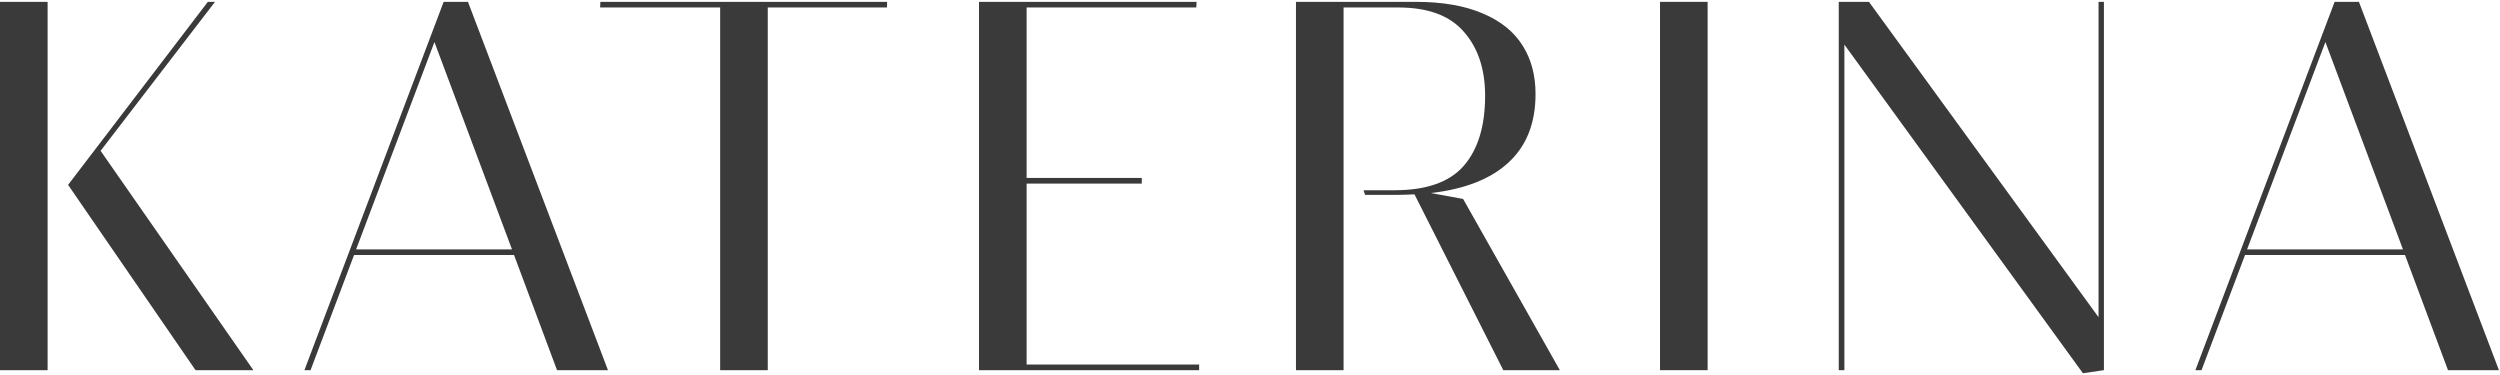 <?xml version="1.0" encoding="UTF-8"?> <svg xmlns="http://www.w3.org/2000/svg" width="620" height="93" viewBox="0 0 620 93" fill="none"> <path d="M11.807 91.804H0V0.461H11.807V91.804ZM62.842 91.804H48.496L16.885 45.847L51.543 0.461H53.32L24.946 37.404L62.842 91.804Z" fill="#3A3A3A"></path> <path d="M150.777 91.804H138.145L127.481 63.239H87.808L77.017 91.804H75.494L110.025 0.461H116.055L150.777 91.804ZM107.74 10.427L88.316 61.843H126.973L107.74 10.427Z" fill="#3A3A3A"></path> <path d="M190.407 91.804H178.6V1.857H148.83L148.893 0.461H219.987V1.857H190.407V91.804Z" fill="#3A3A3A"></path> <path d="M297.385 91.804H242.795V0.461H296.75L296.687 1.857H254.602V44.133H283.166V45.529H254.602V90.407H297.385V91.804Z" fill="#3A3A3A"></path> <path d="M386.844 91.804H372.816L350.789 48.195C349.012 48.28 347.658 48.322 346.727 48.322H338.538L338.157 47.18H345.838C353.794 47.18 359.528 45.148 363.04 41.086C366.553 37.023 368.309 31.247 368.309 23.757C368.309 17.155 366.553 11.866 363.04 7.888C359.57 3.868 354.154 1.857 346.79 1.857H333.206V91.804H321.4V0.461H351.17C357.729 0.461 363.231 1.413 367.674 3.317C372.117 5.179 375.418 7.824 377.576 11.252C379.735 14.637 380.814 18.658 380.814 23.312C380.814 30.506 378.592 36.156 374.149 40.261C369.748 44.366 363.315 46.905 354.852 47.878L362.85 49.338L386.844 91.804Z" fill="#3A3A3A"></path> <path d="M423.49 91.804H411.684V0.461H423.49V91.804Z" fill="#3A3A3A"></path> <path d="M521.772 91.804L516.567 92.565L457.407 11.062V91.804H456.011V0.461H463.501L520.439 78.664V0.461H521.772V91.804Z" fill="#3A3A3A"></path> <path d="M619.737 91.804H607.105L596.441 63.239H556.768L545.977 91.804H544.454L578.985 0.461H585.015L619.737 91.804ZM576.7 10.427L557.276 61.843H595.933L576.7 10.427Z" fill="#3A3A3A"></path> </svg> 